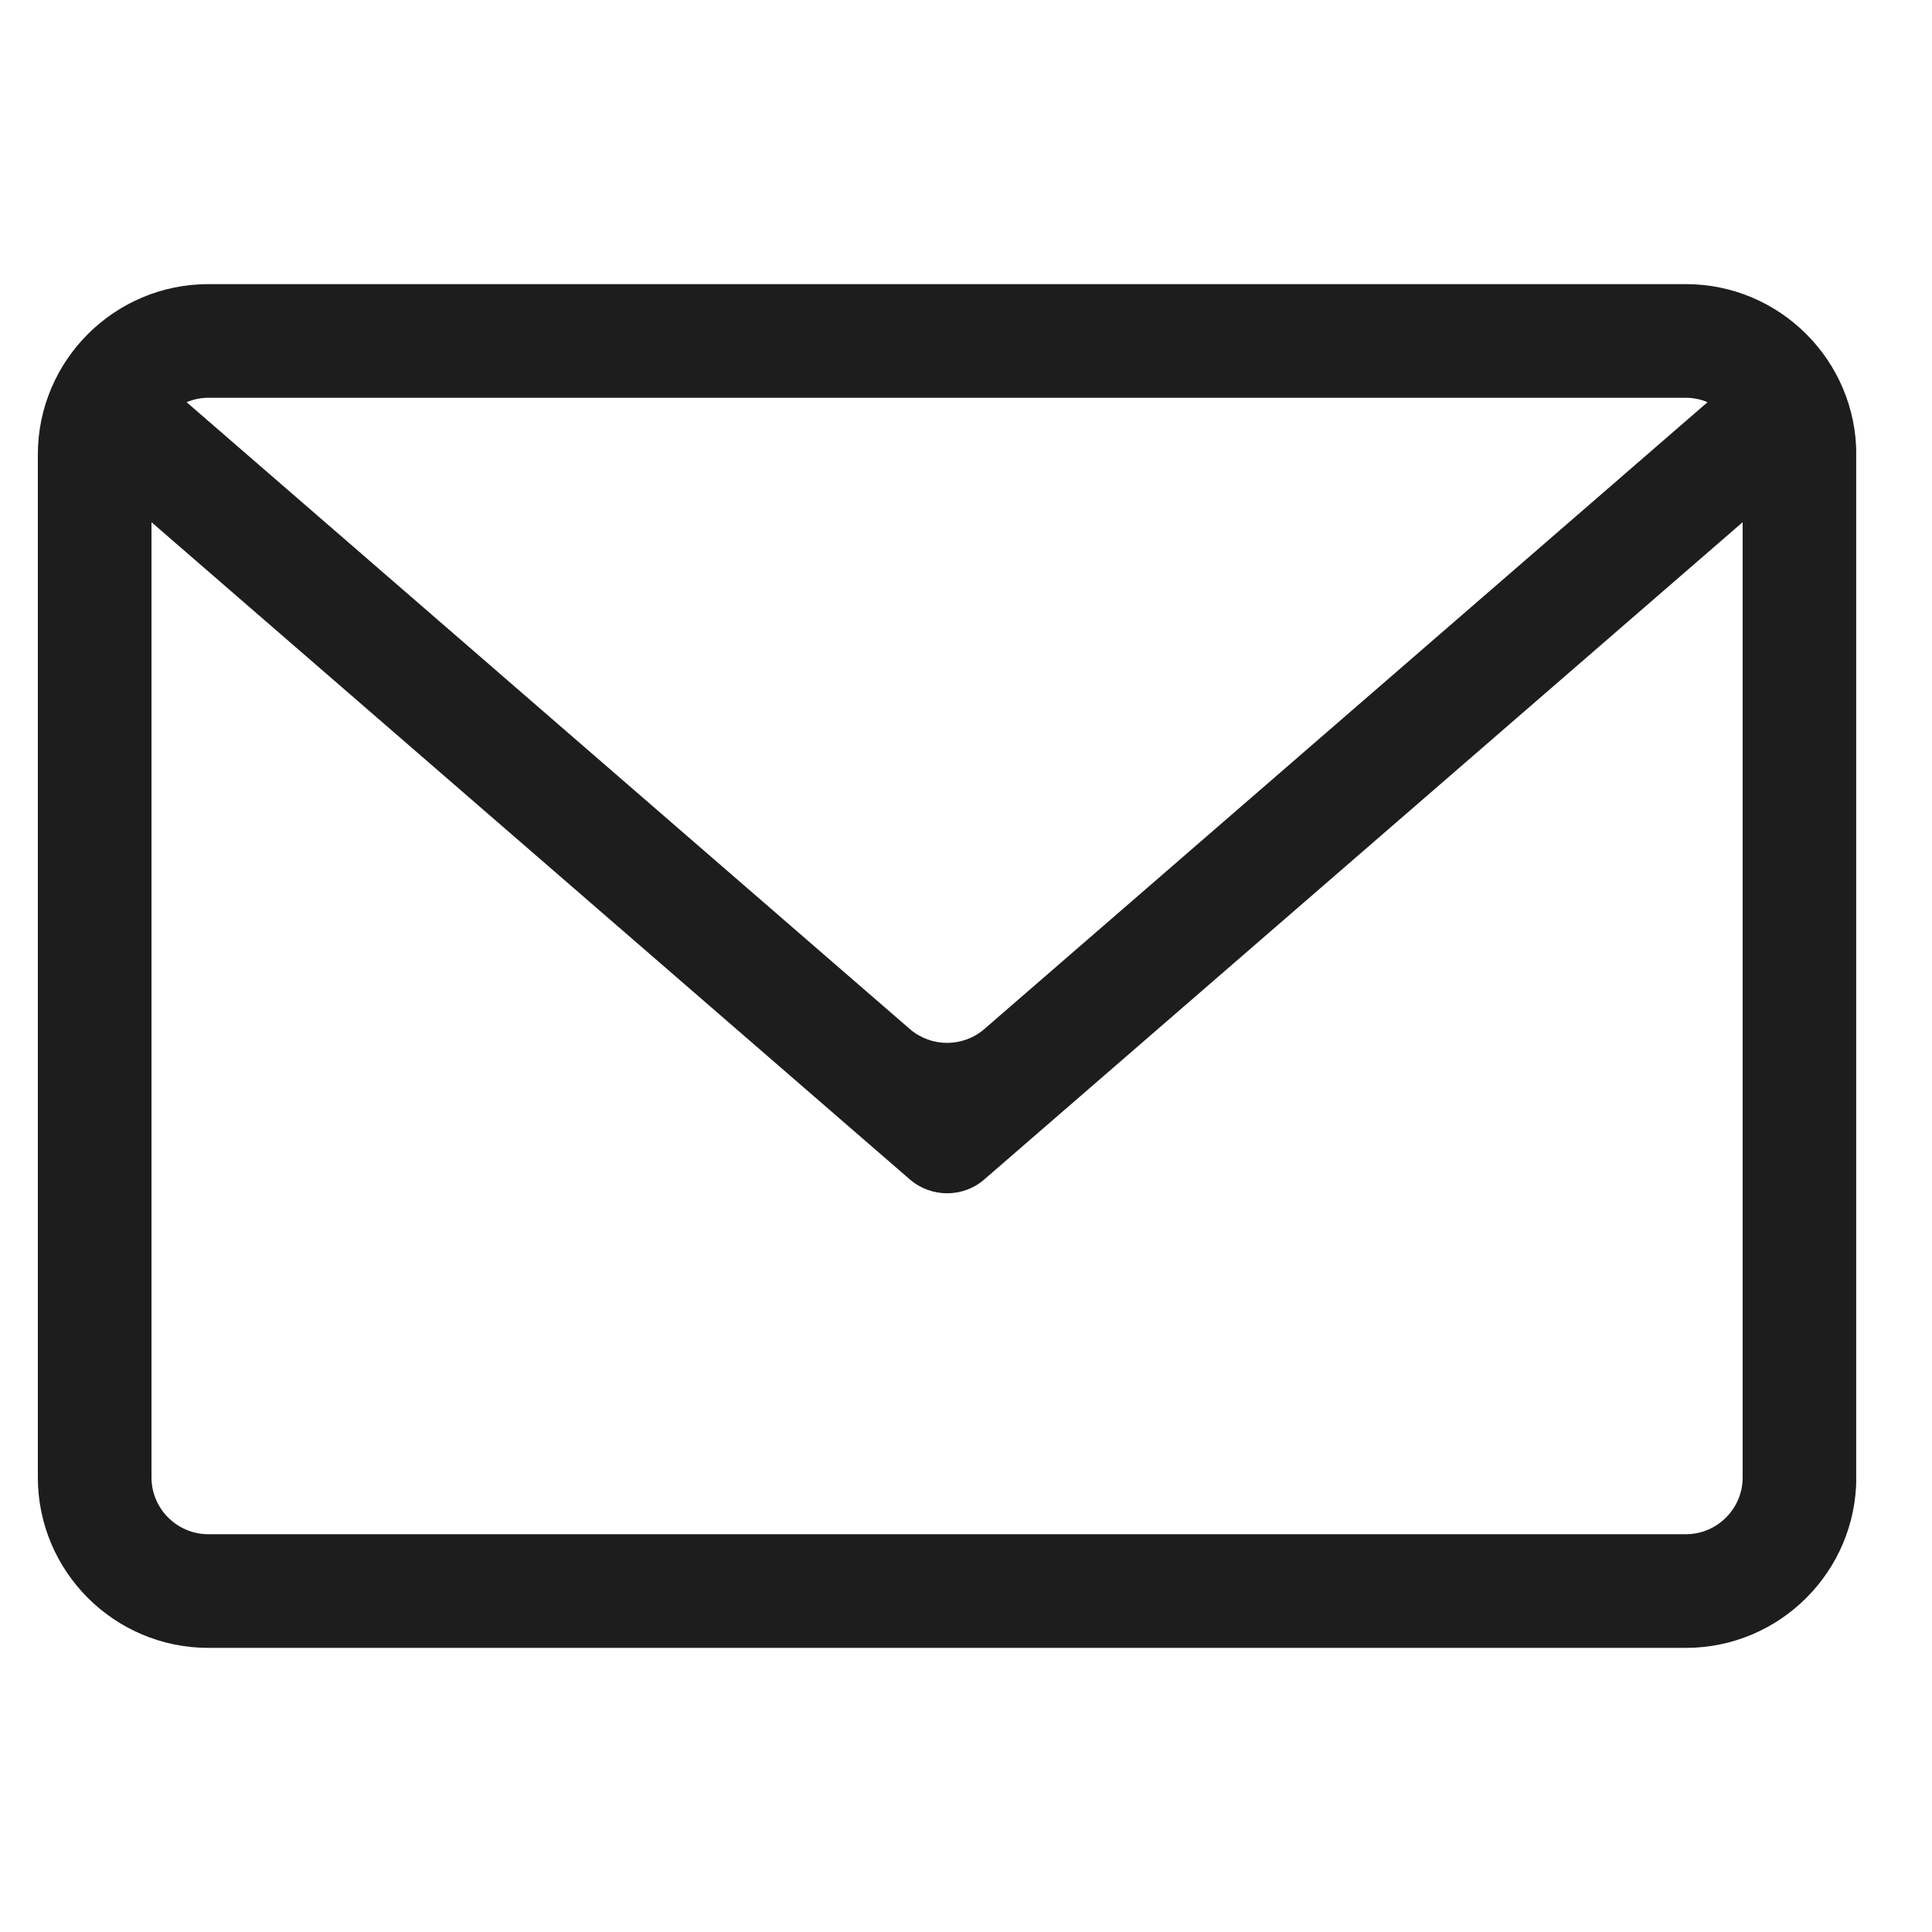 <svg width="17" height="17" viewBox="0 0 17 17" fill="none" xmlns="http://www.w3.org/2000/svg">
<g clip-path="url(#clip0_14687_237868)">
<path d="M14.834 2.5H1.834C1.006 2.5 0.333 3.173 0.333 4V13C0.333 13.827 1.006 14.5 1.834 14.5H14.834C15.661 14.5 16.334 13.827 16.334 13V4C16.334 3.173 15.661 2.5 14.834 2.5ZM14.834 3.5C14.901 3.5 14.966 3.514 15.025 3.539L8.661 9.055C8.473 9.217 8.194 9.217 8.006 9.055L1.642 3.539C1.701 3.514 1.766 3.5 1.833 3.5H14.834ZM14.834 13.5H1.834C1.558 13.5 1.333 13.276 1.333 13V4.595L8.006 10.378C8.1 10.459 8.217 10.5 8.334 10.5C8.45 10.5 8.567 10.46 8.661 10.378L15.334 4.595V13C15.334 13.276 15.109 13.5 14.834 13.5Z" fill="#1D1D1D"/>
</g>
<defs>
<clipPath id="clip0_14687_237868">
<rect width="16" height="16" fill="white" transform="translate(0.333 0.5)"/>
</clipPath>
</defs>
</svg>
